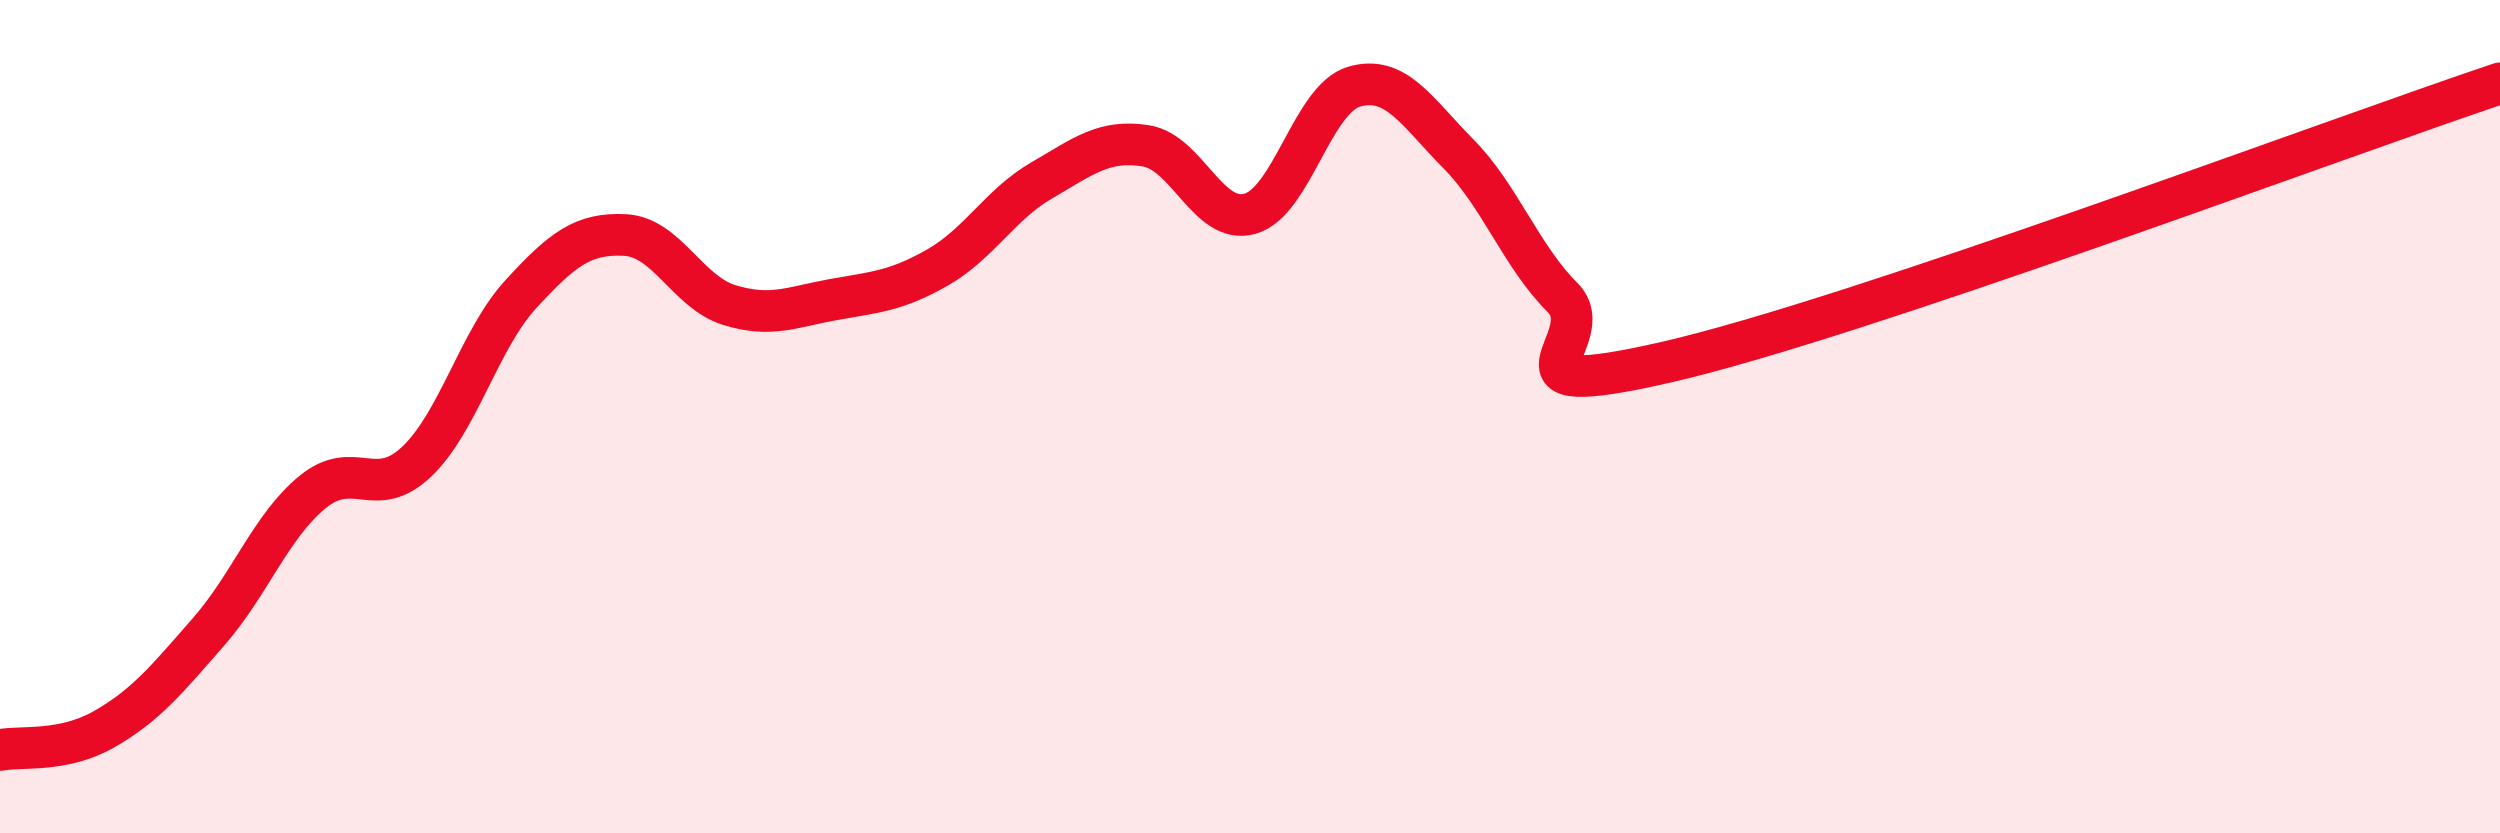 
    <svg width="60" height="20" viewBox="0 0 60 20" xmlns="http://www.w3.org/2000/svg">
      <path
        d="M 0,18 C 0.5,17.9 1.5,18.07 2.5,17.5 C 3.5,16.93 4,16.31 5,15.17 C 6,14.03 6.5,12.63 7.5,11.81 C 8.5,10.99 9,12.03 10,11.08 C 11,10.13 11.5,8.15 12.5,7.06 C 13.5,5.97 14,5.59 15,5.64 C 16,5.69 16.5,7.01 17.5,7.32 C 18.5,7.63 19,7.37 20,7.19 C 21,7.01 21.5,6.99 22.5,6.42 C 23.5,5.85 24,4.91 25,4.33 C 26,3.75 26.5,3.34 27.5,3.5 C 28.5,3.66 29,5.41 30,5.13 C 31,4.85 31.5,2.37 32.5,2.08 C 33.5,1.79 34,2.68 35,3.69 C 36,4.7 36.5,6.14 37.5,7.14 C 38.5,8.14 35.5,9.72 40,8.69 C 44.5,7.66 56,3.34 60,2L60 20L0 20Z"
        fill="#EB0A25"
        opacity="0.1"
        stroke-linecap="round"
        stroke-linejoin="round"
      />
      <path
        d="M 0,18 C 0.5,17.9 1.5,18.07 2.5,17.5 C 3.5,16.93 4,16.31 5,15.17 C 6,14.03 6.5,12.63 7.5,11.81 C 8.5,10.99 9,12.03 10,11.08 C 11,10.13 11.5,8.15 12.5,7.06 C 13.5,5.97 14,5.59 15,5.64 C 16,5.69 16.5,7.01 17.5,7.32 C 18.5,7.63 19,7.37 20,7.19 C 21,7.01 21.5,6.99 22.5,6.42 C 23.5,5.85 24,4.91 25,4.33 C 26,3.75 26.5,3.34 27.5,3.5 C 28.5,3.66 29,5.41 30,5.13 C 31,4.85 31.5,2.37 32.5,2.08 C 33.5,1.79 34,2.68 35,3.69 C 36,4.7 36.5,6.14 37.5,7.14 C 38.5,8.14 35.5,9.72 40,8.69 C 44.5,7.66 56,3.34 60,2"
        stroke="#EB0A25"
        stroke-width="1"
        fill="none"
        stroke-linecap="round"
        stroke-linejoin="round"
      />
    </svg>
  